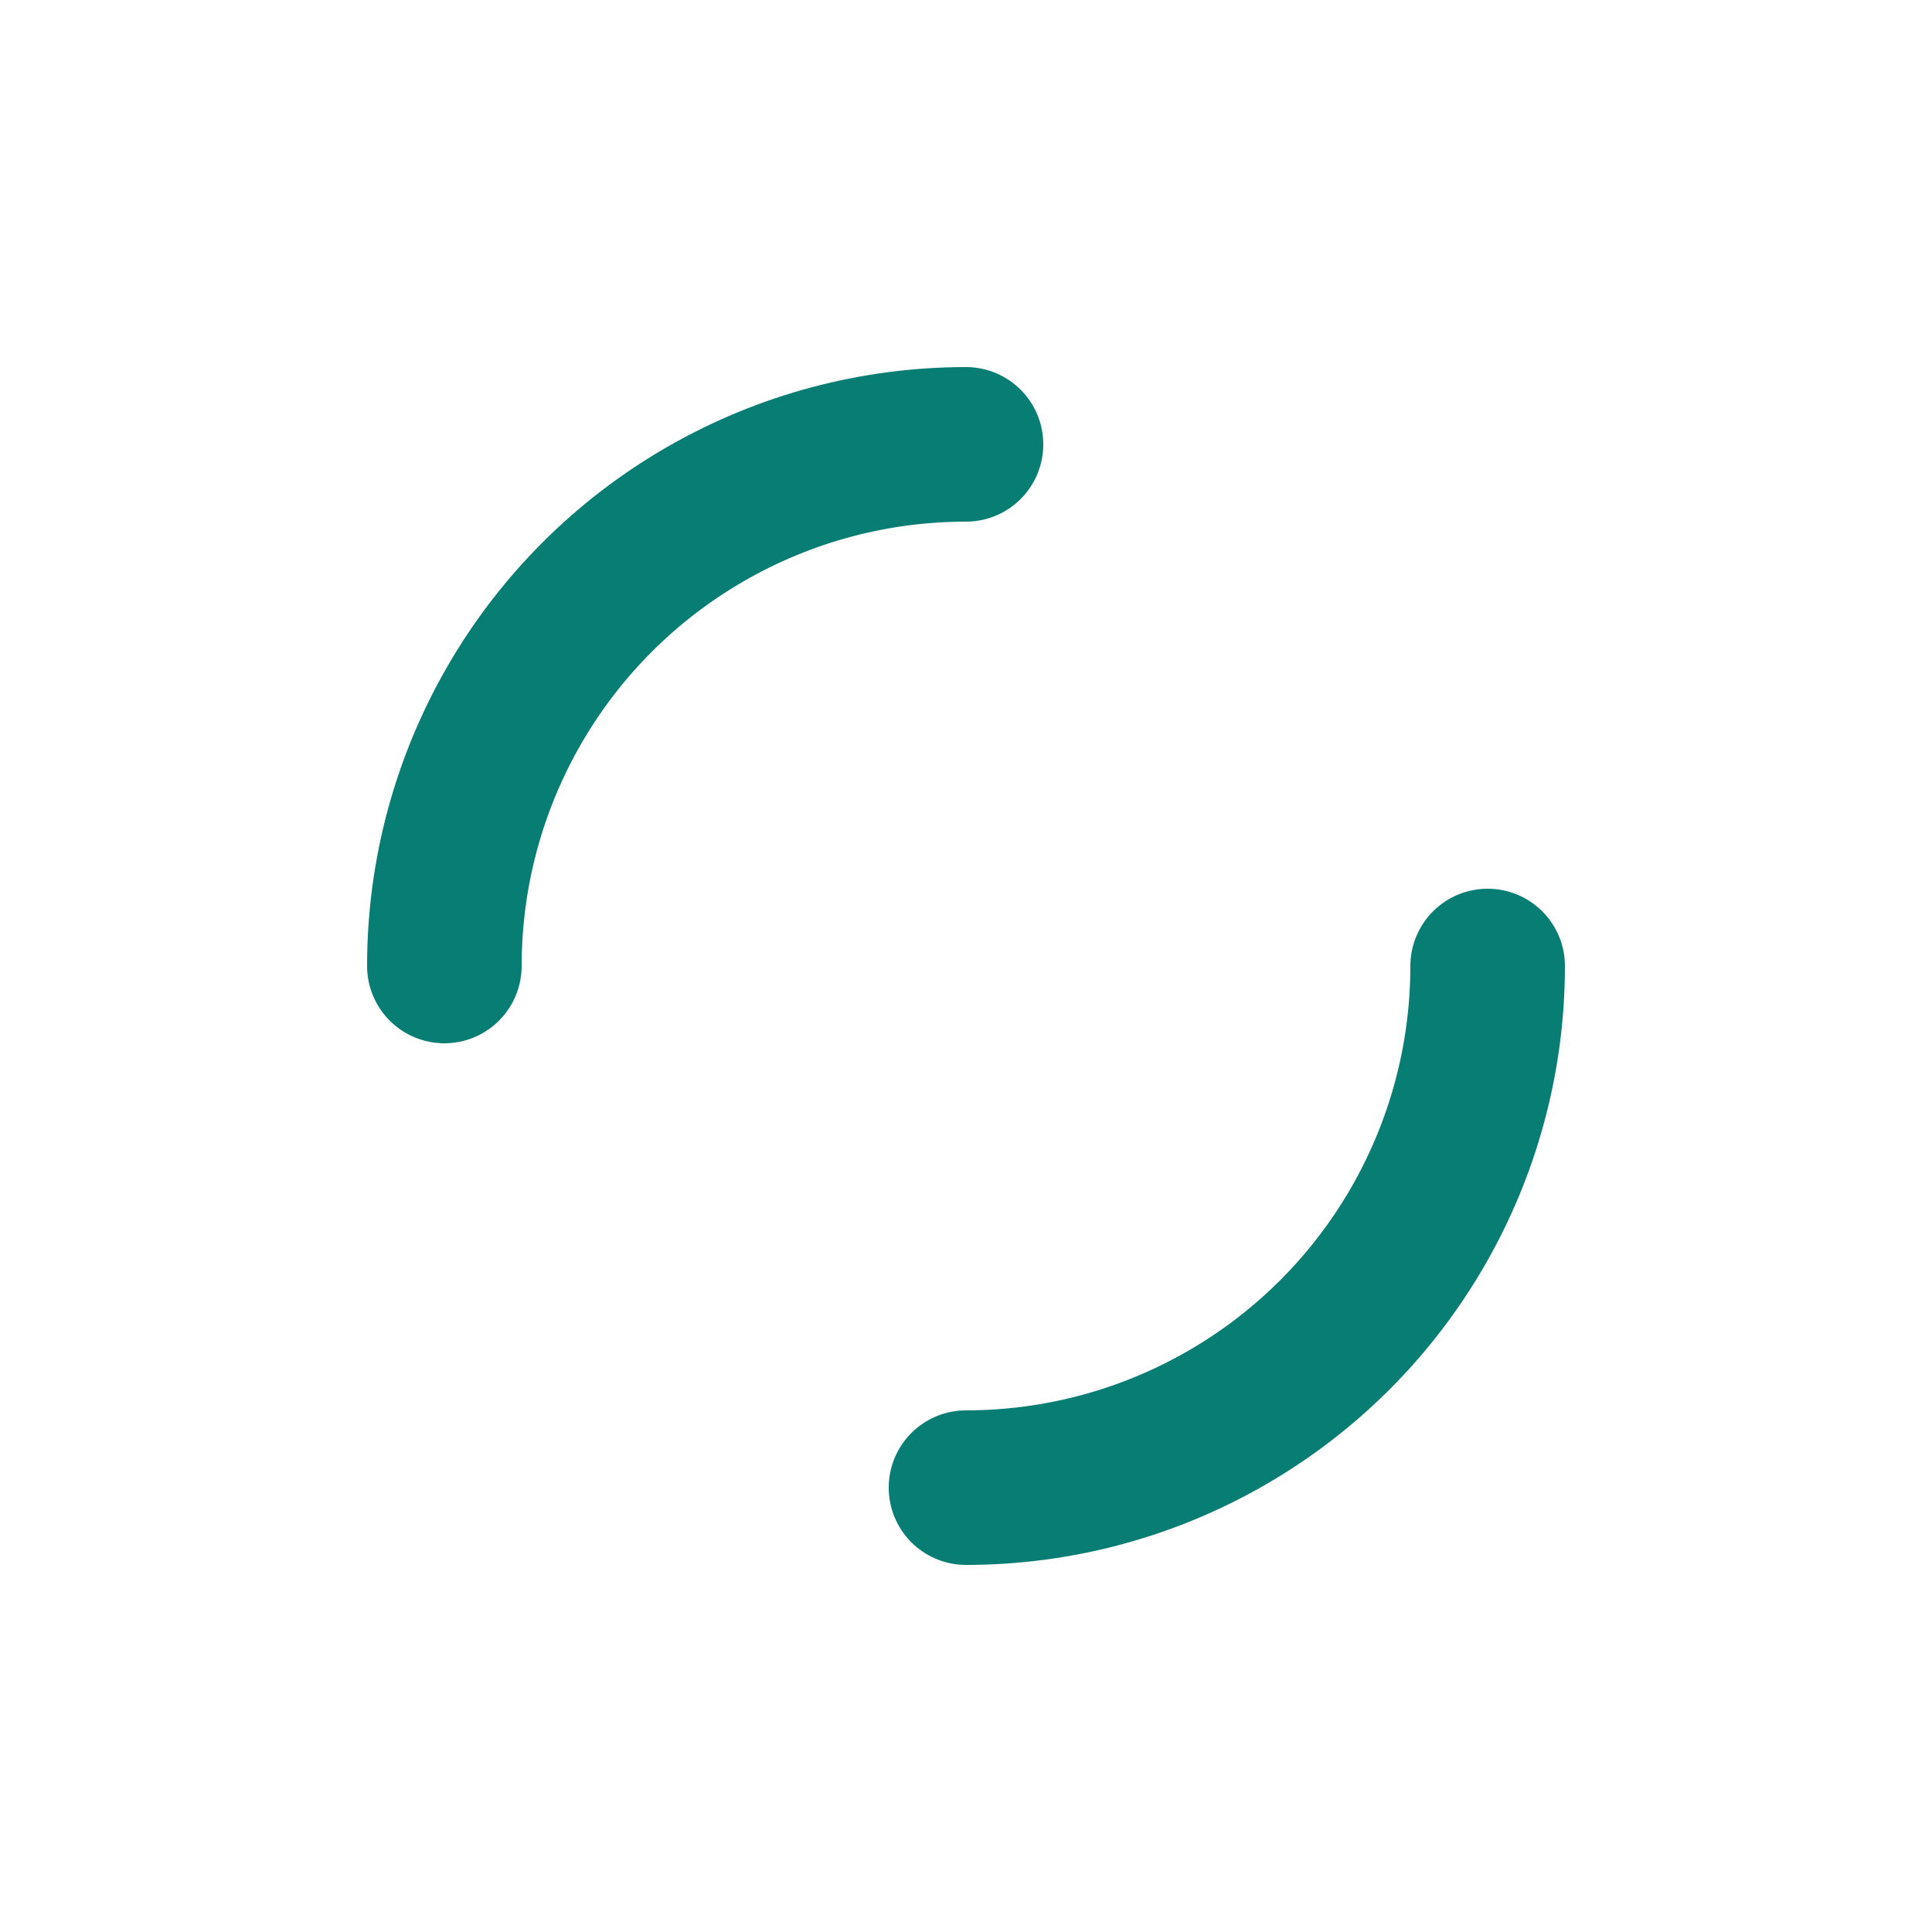 <svg xmlns="http://www.w3.org/2000/svg" xmlns:xlink="http://www.w3.org/1999/xlink" width="25px" height="25px"
  viewBox="0 0 100 100" preserveAspectRatio="xMidYMid"
  style="margin-right:-1.818px;display:block;animation-play-state:paused">
  <circle cx="50" cy="50" r="27" stroke-width="8" stroke="#087d74"
    stroke-dasharray="42.412 42.412" fill="none" stroke-linecap="round"
    transform="matrix(1,0,0,1,0,0)" style="transform:matrix(1, 0, 0, 1, 0, 0);animation-play-state:paused" />
</svg>
